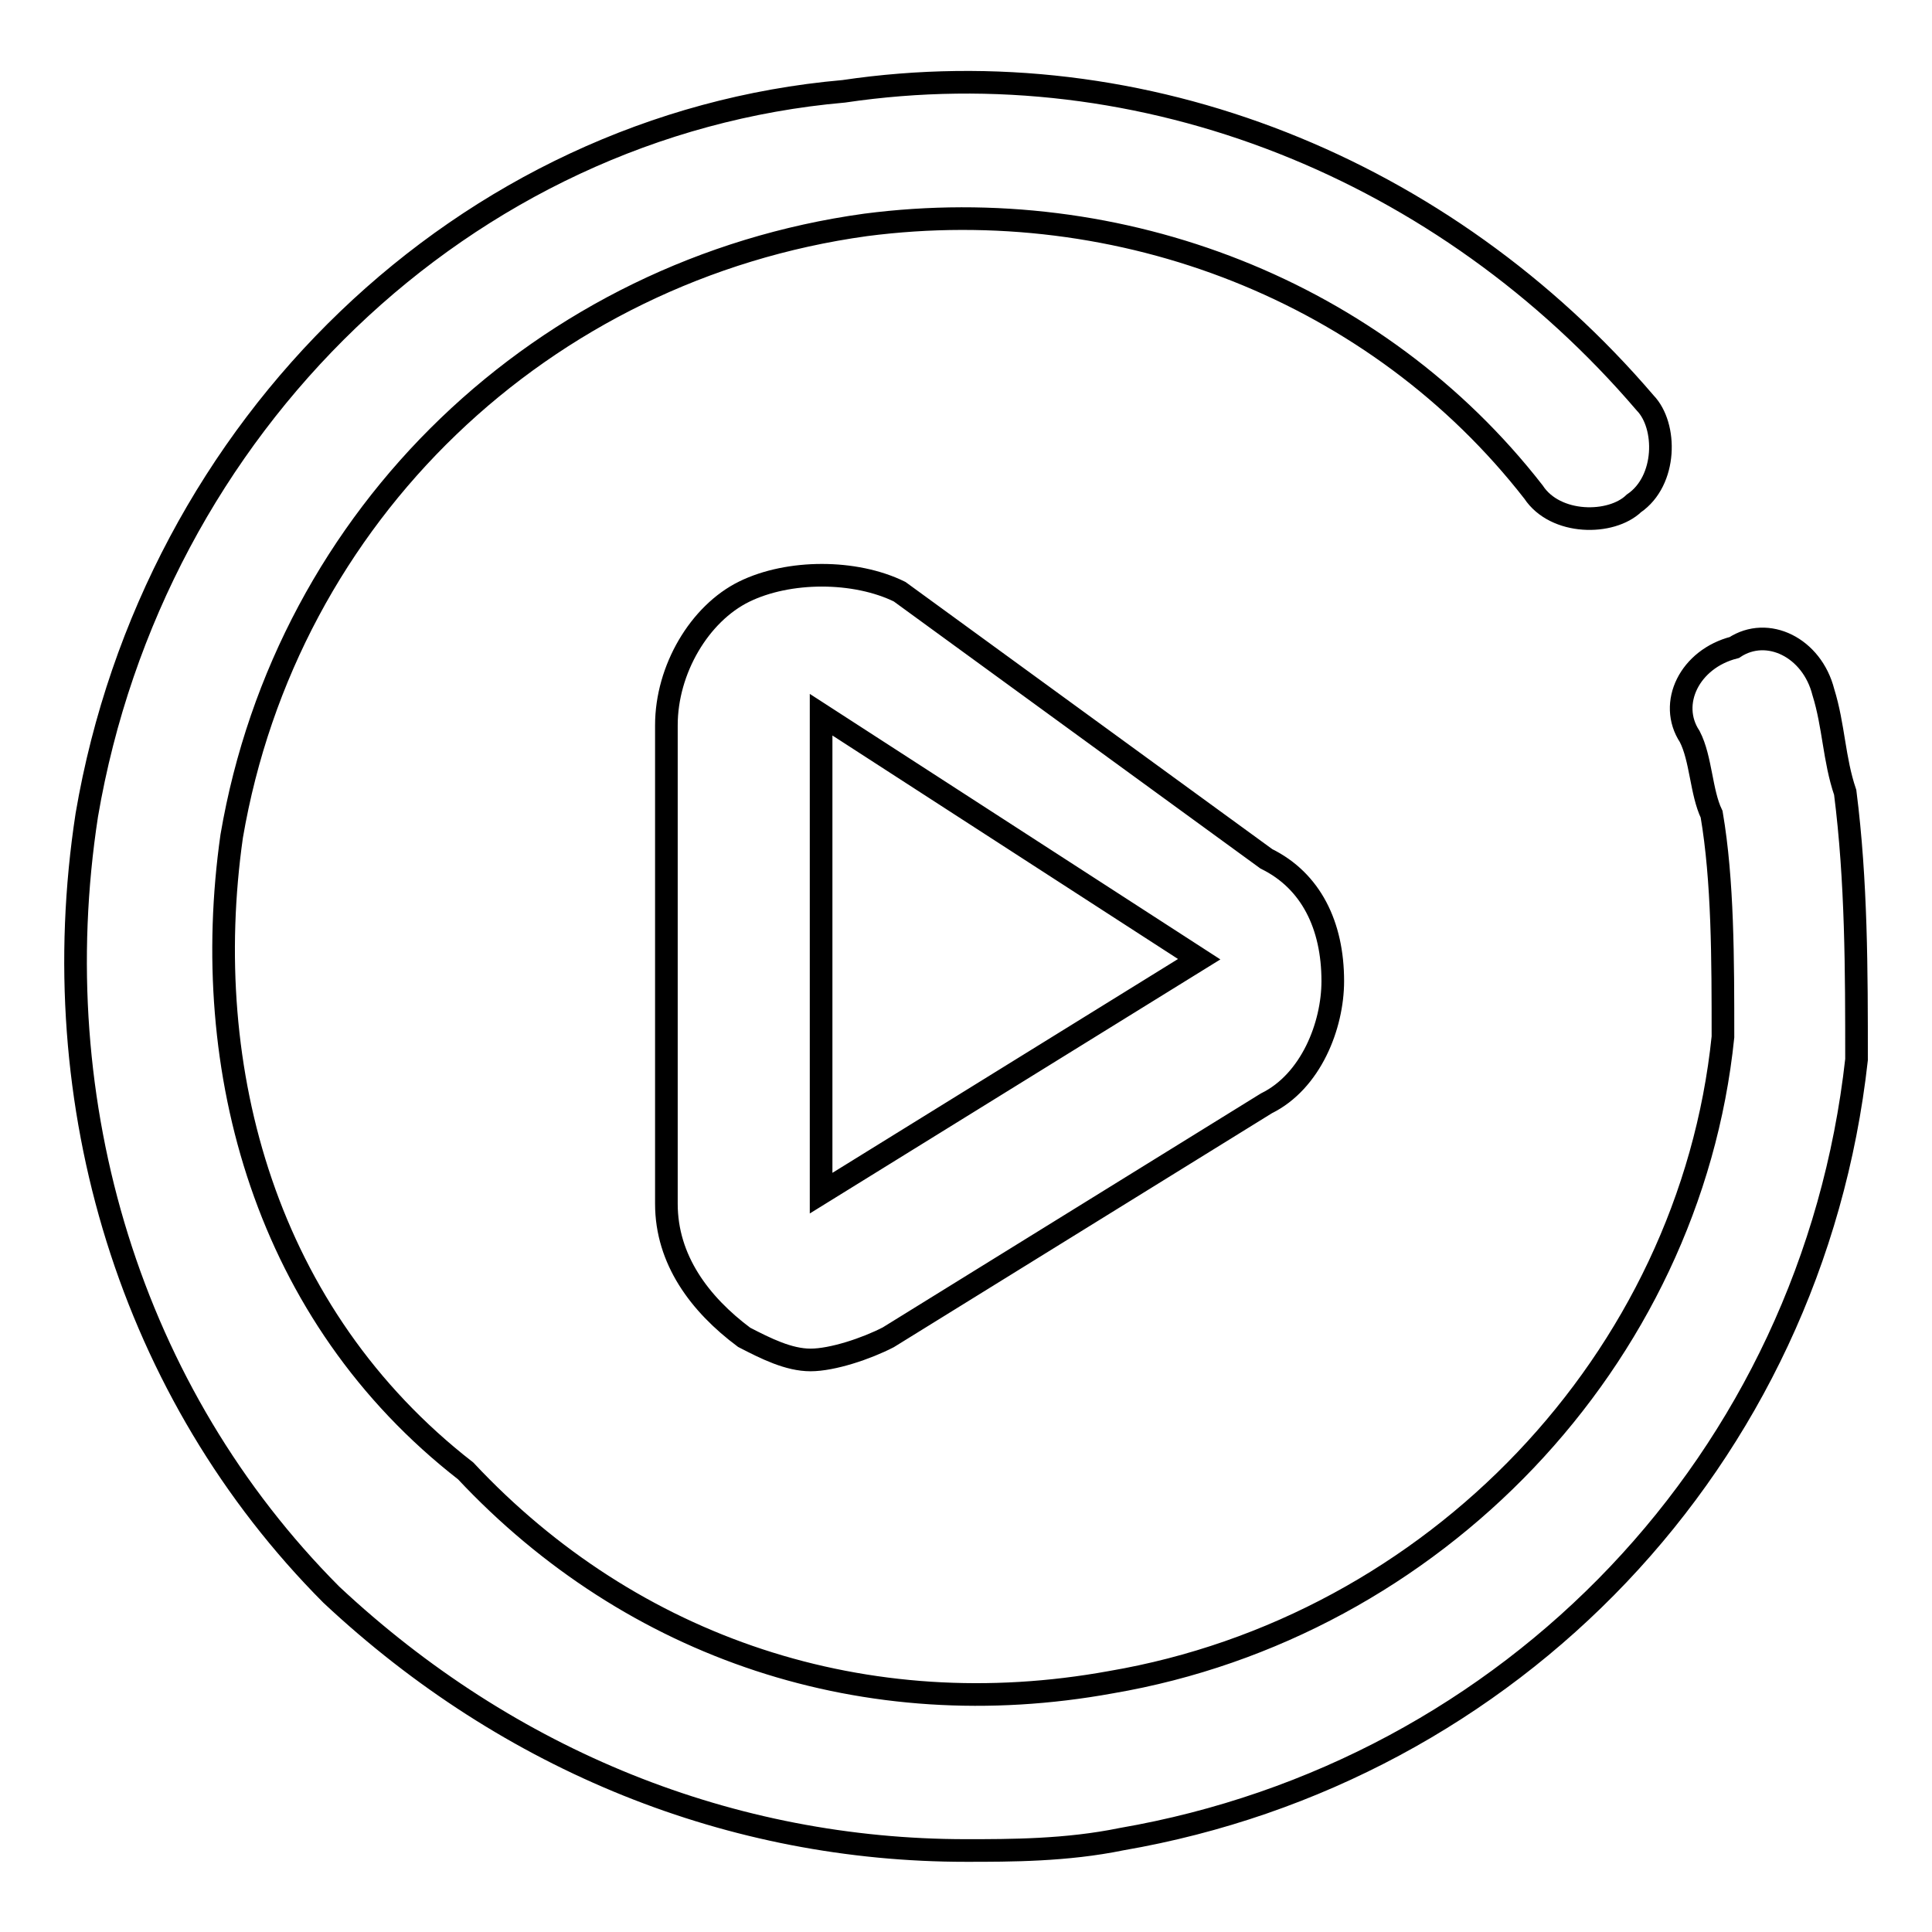<?xml version="1.0" encoding="utf-8"?>
<!-- Svg Vector Icons : http://www.onlinewebfonts.com/icon -->
<!DOCTYPE svg PUBLIC "-//W3C//DTD SVG 1.1//EN" "http://www.w3.org/Graphics/SVG/1.1/DTD/svg11.dtd">
<svg version="1.1" xmlns="http://www.w3.org/2000/svg" xmlns:xlink="http://www.w3.org/1999/xlink" x="0px" y="0px" viewBox="0 0 256 256" enable-background="new 0 0 256 256" xml:space="preserve">
<g><g><path stroke-width="3" fill-opacity="0" stroke="#000000"  d="M244.5,105c-1.5-4.4-1.5-8.8-2.9-13.3c-1.5-5.9-7.4-8.8-11.8-5.9c-5.9,1.5-8.8,7.4-5.9,11.8c1.5,2.9,1.5,7.4,2.9,10.3c1.5,8.8,1.5,19.2,1.5,29.5c-4.4,42.8-38.3,78.2-81.1,85.5c-32.4,5.9-63.4-4.4-85.5-28c-26.5-20.6-35.4-53.1-31-84.1C38,68.1,72,35.7,114.7,29.8c33.9-4.4,67.8,8.8,88.5,35.4c2.9,4.4,10.3,4.4,13.3,1.5c4.4-3,4.4-10.3,1.5-13.3c-26.5-31-66.4-47.2-106.2-41.3c-50.2,4.4-91.5,44.3-100.3,95.9c-5.9,38.4,5.9,76.7,32.4,103.3c23.6,22.1,53.1,33.9,84.1,33.9c5.9,0,13.3,0,20.6-1.5c51.6-8.9,91.5-50.2,97.4-103.3C246,128.6,246,116.8,244.5,105z M119.2,78.4L119.2,78.4c-5.9-2.9-14.7-2.9-20.6,0c-5.9,2.9-10.3,10.3-10.3,17.7v63.4c0,7.4,4.4,13.3,10.3,17.7c2.9,1.5,5.9,3,8.8,3s7.4-1.5,10.3-3l50.1-31c5.9-2.9,8.8-10.3,8.8-16.2c0-7.4-2.9-13.3-8.8-16.2L119.2,78.4z M108.8,158.1V94.7l50.1,32.4L108.8,158.1z"/></g></g>
</svg>